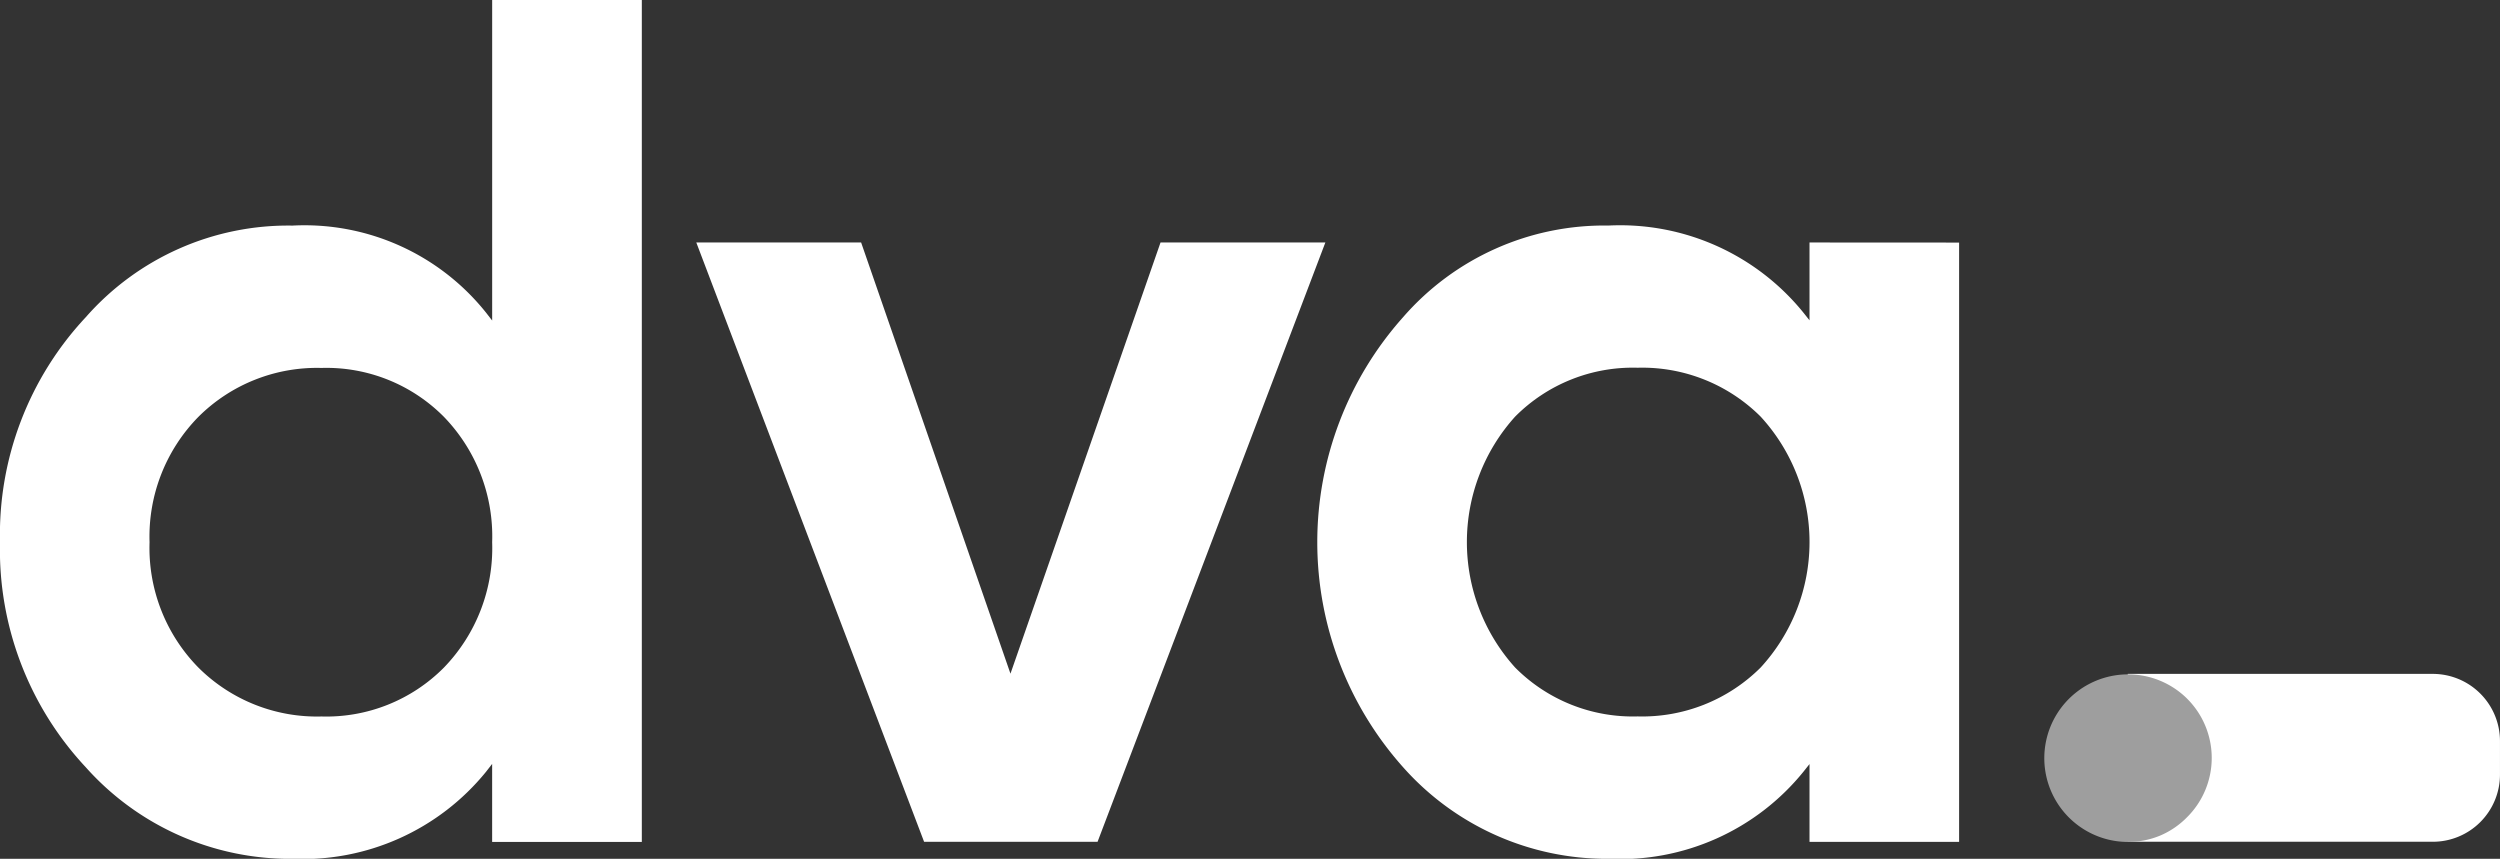<?xml version="1.0" encoding="UTF-8"?> <svg xmlns="http://www.w3.org/2000/svg" id="Layer_1-2" width="117.634" height="40.409" viewBox="0 0 117.634 40.409"><rect x="0" y="0" width="117.634" height="40.409" fill="#333333" stroke="none"/><path id="Path_1" data-name="Path 1" d="M638.34,202.17h14.354a3.162,3.162,0,0,1,3.16,3.16v1.579a3.162,3.162,0,0,1-3.16,3.16H638.34v-7.9Z" transform="translate(-538.221 -170.461)" fill="#fff"></path><path id="Path_2" data-name="Path 2" d="M619.873,203.332a3.943,3.943,0,1,0-1.281,6.453,3.921,3.921,0,0,0,1.28-.869,3.934,3.934,0,0,0,0-5.584Z" transform="translate(-516.965 -170.461)" fill="#9e9e9e"></path><path id="Path_3" data-name="Path 3" d="M23.158,0V15.082l-.285-.367a10.928,10.928,0,0,0-9.114-4.1,12.674,12.674,0,0,0-9.724,4.312A14.978,14.978,0,0,0,0,25.509,14.991,14.991,0,0,0,4.034,36.1a12.879,12.879,0,0,0,9.724,4.312,11.119,11.119,0,0,0,9.114-4.1l.285-.367v3.672H30.2V0H23.158ZM20.887,31.413a7.791,7.791,0,0,1-5.758,2.3,7.9,7.9,0,0,1-5.792-2.3,8.029,8.029,0,0,1-2.3-5.9,8.04,8.04,0,0,1,2.3-5.9,7.9,7.9,0,0,1,5.792-2.3,7.781,7.781,0,0,1,5.758,2.3,8.085,8.085,0,0,1,2.271,5.9A8.085,8.085,0,0,1,20.887,31.413Z" transform="translate(0)" fill="#fff"></path><path id="Path_4" data-name="Path 4" d="M230.734,72.75l-7.061,20.289L216.646,72.75H208.89l10.719,28.2h8.162l10.719-28.2Z" transform="translate(-176.127 -61.34)" fill="#fff"></path><path id="Path_5" data-name="Path 5" d="M418.343,68.458v3.662l-.285-.359a11.1,11.1,0,0,0-9.174-4.1,12.543,12.543,0,0,0-9.665,4.312,15.9,15.9,0,0,0,0,21.174,12.81,12.81,0,0,0,9.665,4.312,11.1,11.1,0,0,0,9.174-4.1l.285-.359v3.662h7.039v-28.2Zm-2.3,20a7.893,7.893,0,0,1-5.789,2.3,7.8,7.8,0,0,1-5.762-2.3,8.809,8.809,0,0,1,0-11.807,7.8,7.8,0,0,1,5.762-2.3,7.891,7.891,0,0,1,5.789,2.3,8.724,8.724,0,0,1,0,11.807Z" transform="translate(-333.199 -57.048)" fill="#fff"></path></svg> 